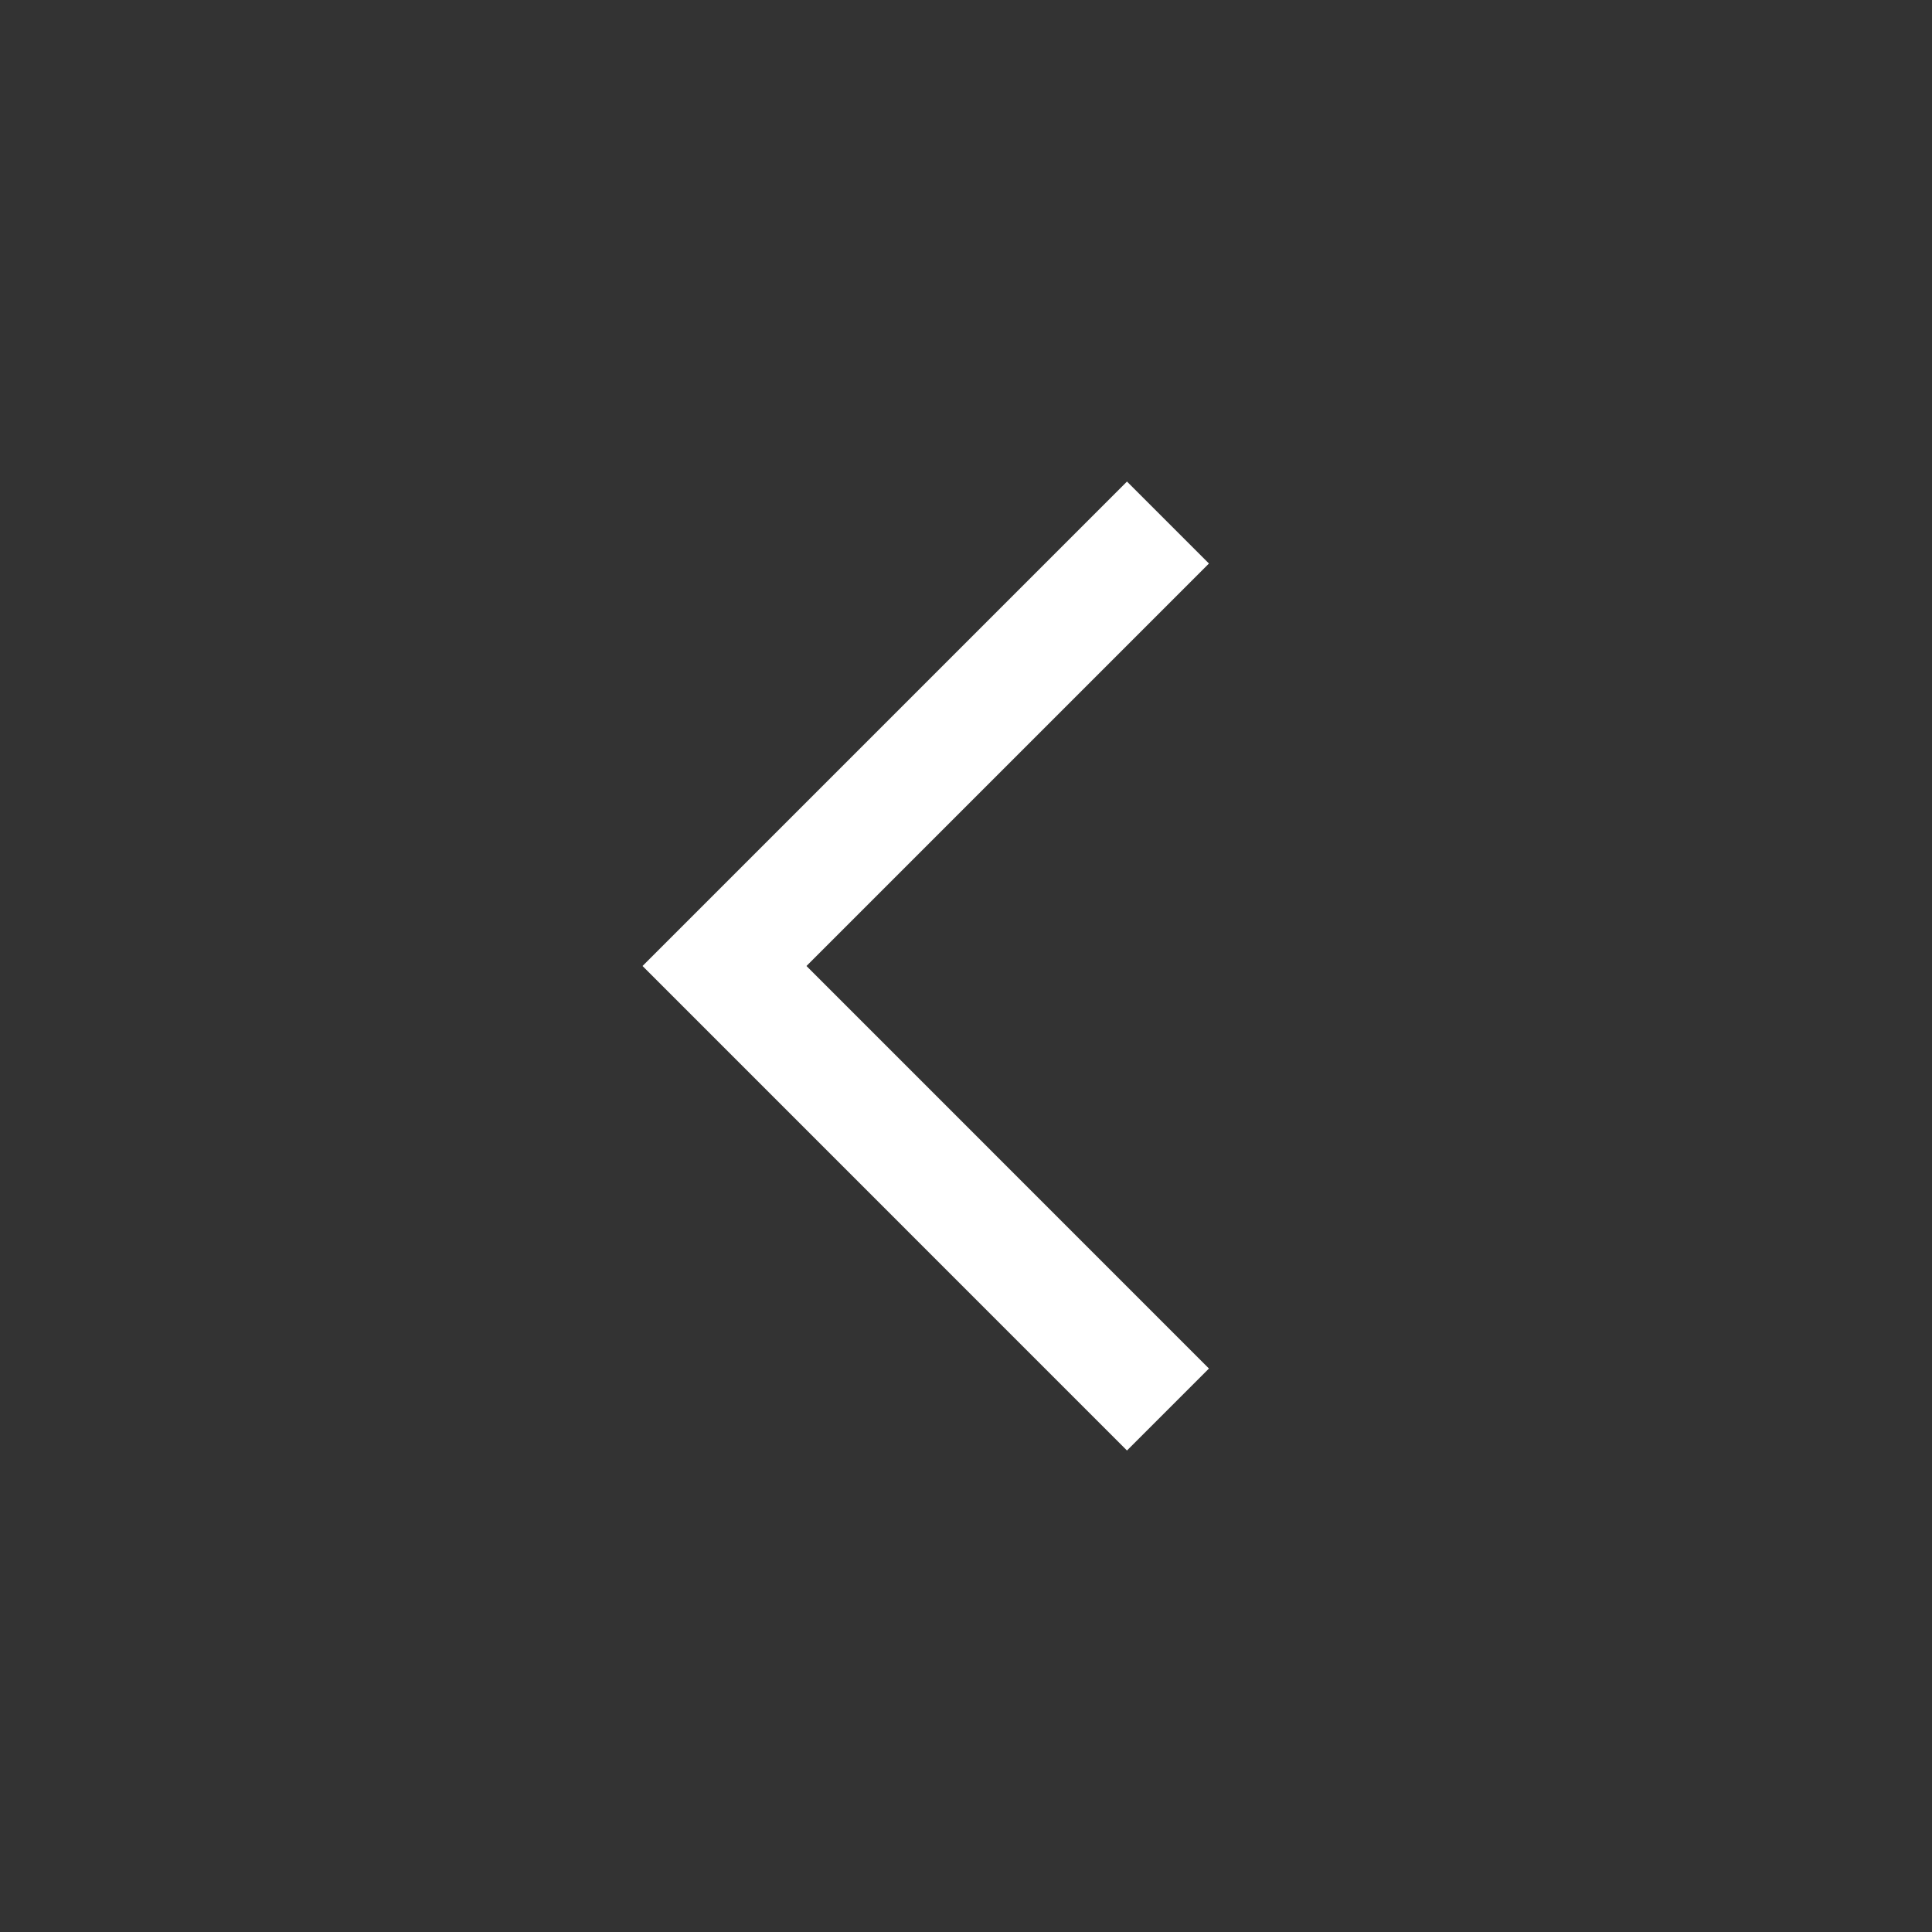<?xml version="1.0" encoding="UTF-8"?> <svg xmlns="http://www.w3.org/2000/svg" width="40" height="40" viewBox="0 0 40 40" fill="none"><rect x="0" y="0" width="40" height="40" fill="#333333" stroke="none"/><path d="M23.333 11.667L15 20L23.333 28.334" stroke="white" stroke-width="2.4" stroke-linecap="square"></path></svg> 